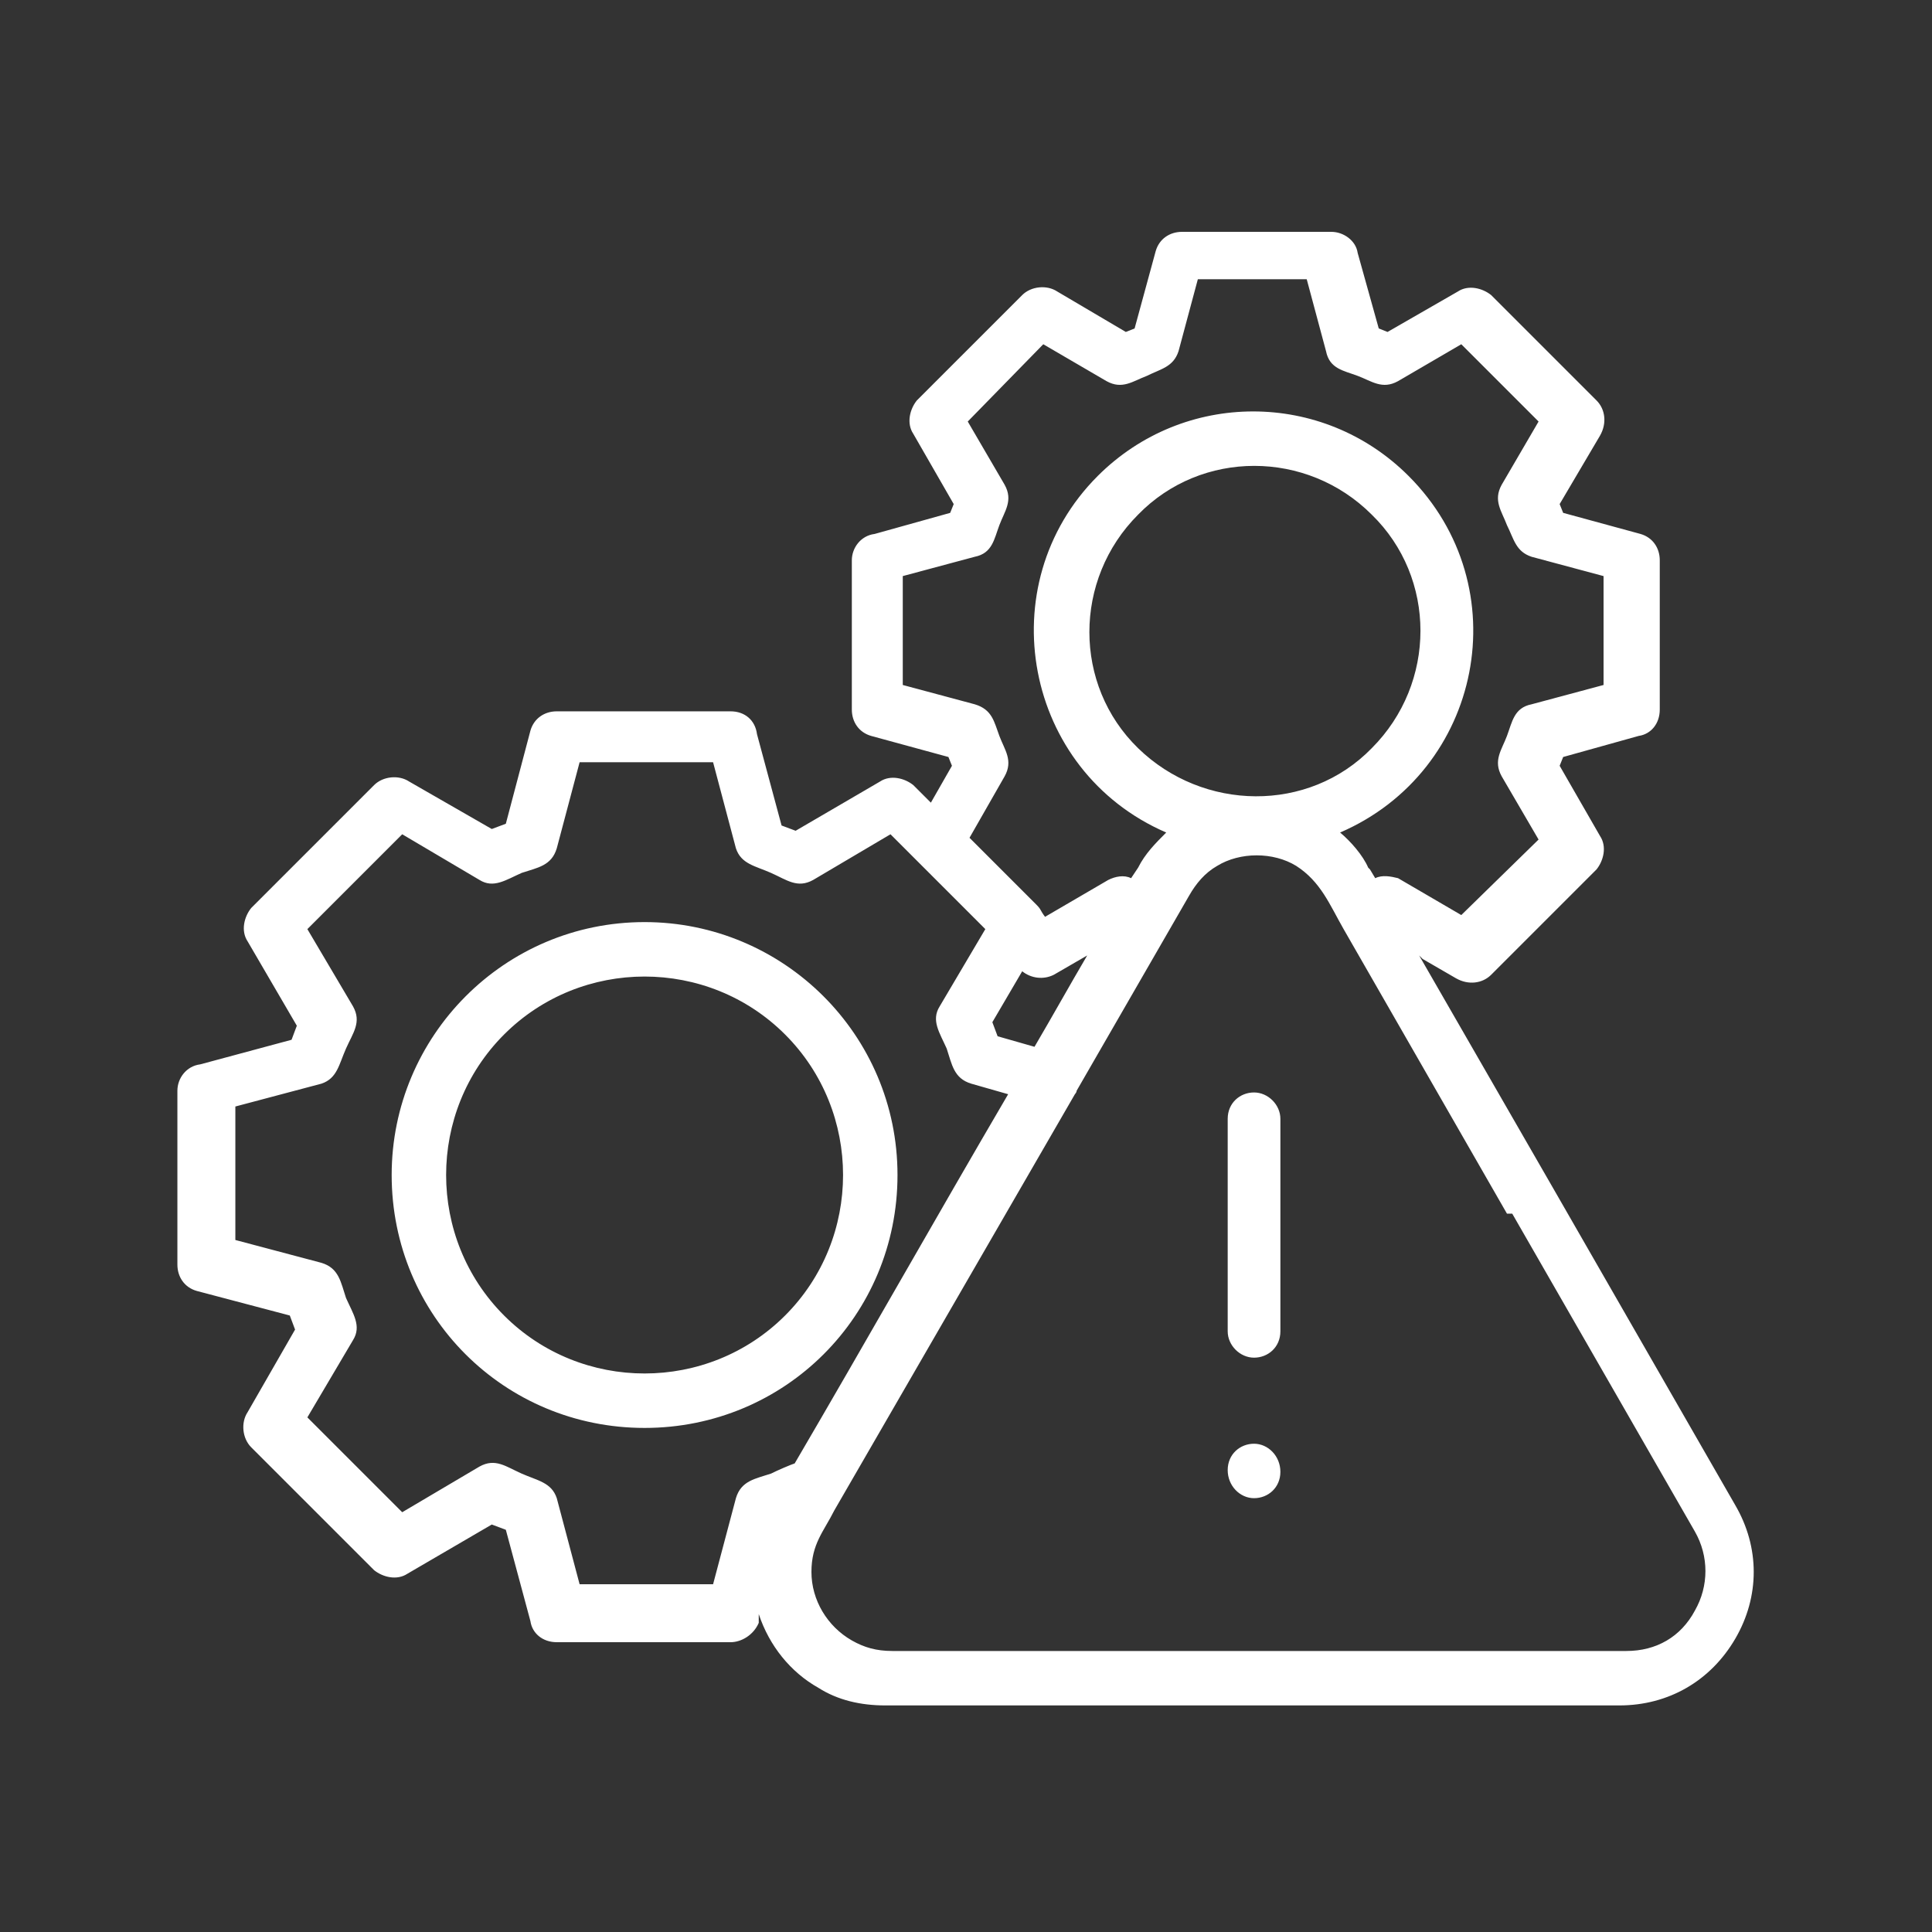 <?xml version="1.0" encoding="UTF-8"?>
<svg id="Layer_1" data-name="Layer 1" xmlns="http://www.w3.org/2000/svg" version="1.1" viewBox="0 0 110 110">
  <rect x="0" y="0" width="110" height="110" fill="#333333" stroke="none"/>
  <defs>
    <style>
      .cls-1 {
        fill: #fff;
        stroke-width: 0px;
      }
    </style>
  </defs>
  <path class="cls-1" d="M69.9,83.7c0-.9.7-1.5,1.5-1.5s1.5.7,1.5,1.6-.7,1.5-1.5,1.5-1.5-.7-1.5-1.6h0ZM69.9,63.7c0-.9.7-1.5,1.5-1.5s1.5.7,1.5,1.5v12.1c0,.9-.7,1.5-1.5,1.5s-1.5-.7-1.5-1.5v-12.1ZM78,49.5l.3.5c.4-.2.9-.1,1.3,0l3.6,2.1,4.4-4.3-2.1-3.6c-.5-.9,0-1.5.3-2.3.3-.8.4-1.6,1.4-1.8l4.1-1.1v-6.2l-4.1-1.1h0c-.9-.3-1-1-1.4-1.8-.3-.8-.8-1.4-.3-2.3l2.1-3.6-4.4-4.4-3.6,2.1c-.9.5-1.5,0-2.3-.3-.8-.3-1.6-.4-1.8-1.4l-1.1-4.1h-6.2l-1.1,4.1h0c-.3.9-1,1-1.8,1.4-.8.3-1.4.8-2.3.3l-3.6-2.1-4.3,4.4,2.1,3.6c.5.9,0,1.5-.3,2.3-.3.8-.4,1.6-1.4,1.8l-4.1,1.1v6.2l4.1,1.1h0c1,.3,1.1,1,1.4,1.8.3.8.8,1.4.3,2.3l-2,3.5,3.8,3.8c.3.3.2.3.5.7l3.6-2.1c.4-.2.9-.3,1.3-.1l.4-.6h0c.4-.8,1-1.4,1.6-2-8.1-3.5-10.1-14.1-3.9-20.3,4.9-4.9,12.8-4.9,17.7,0,6.3,6.3,4.2,16.8-3.9,20.3.6.5,1.3,1.3,1.6,2h0ZM80.8,54.4l7.6,13.2h0l10.4,18.1c1.4,2.4,1.4,5.2,0,7.6h0c-1.4,2.4-3.8,3.8-6.6,3.8h-41.8c-1.4,0-2.7-.3-3.8-1h0c-1.6-.9-2.8-2.4-3.4-4.2v.5c-.3.7-1,1.1-1.6,1.1h-9.9c-.8,0-1.4-.5-1.5-1.2l-1.4-5.2-.8-.3-4.8,2.8c-.6.4-1.4.2-1.9-.2h0s-7-7-7-7c-.5-.5-.6-1.4-.2-2l2.7-4.7-.3-.8-5.3-1.4c-.7-.2-1.1-.8-1.1-1.5h0v-9.9c0-.7.5-1.4,1.3-1.5l5.2-1.4.3-.8-2.8-4.8c-.4-.6-.2-1.4.2-1.9h0l7-7c.5-.5,1.4-.6,2-.2l4.7,2.7.8-.3,1.4-5.3c.2-.7.8-1.1,1.5-1.1h0s9.9,0,9.9,0c.8,0,1.4.5,1.5,1.3l1.4,5.2.8.3,4.8-2.8c.6-.4,1.4-.2,1.9.2h0s1,1,1,1l1.2-2.1-.2-.5-4.4-1.2c-.7-.2-1.1-.8-1.1-1.5h0v-8.5c0-.7.5-1.4,1.3-1.5l4.3-1.2.2-.5-2.3-4c-.4-.6-.2-1.4.2-1.9h0l6-6c.5-.5,1.4-.6,2-.2l3.9,2.3.5-.2,1.2-4.4c.2-.7.8-1.1,1.5-1.1h8.5c.7,0,1.4.5,1.5,1.2l1.2,4.3.5.2,4-2.3c.6-.4,1.4-.2,1.9.2h0s6,6,6,6c.5.5.6,1.3.2,2l-2.3,3.9.2.5,4.4,1.2c.7.2,1.1.8,1.1,1.5h0v8.5c0,.8-.5,1.4-1.2,1.5l-4.3,1.2-.2.5,2.3,4c.4.6.2,1.4-.2,1.9h0s-6,6-6,6c-.5.5-1.3.6-2,.2l-1.9-1.1ZM45.2,83.4c4.1-7,8.1-14.1,12.2-21.1l-2.1-.6h0c-1-.3-1.1-1.1-1.4-2-.4-.9-.9-1.6-.4-2.4l2.6-4.4-5.4-5.4-4.4,2.6c-.9.5-1.5,0-2.4-.4-.9-.4-1.7-.5-2-1.4l-1.3-4.9h-7.6l-1.3,4.9h0c-.3,1-1.1,1.1-2,1.4-.9.4-1.6.9-2.4.4l-4.4-2.6-5.4,5.4,2.6,4.4c.5.9,0,1.5-.4,2.4-.4.9-.5,1.7-1.4,2l-4.9,1.3v7.6l4.9,1.3h0c1,.3,1.1,1.1,1.4,2,.4.9.9,1.6.4,2.4l-2.6,4.4,5.4,5.4,4.4-2.6c.9-.5,1.5,0,2.4.4.9.4,1.7.5,2,1.4l1.3,4.9h7.6l1.3-4.9h0c.3-1,1.1-1.1,2-1.4.4-.2,1.1-.5,1.4-.6h0ZM58.9,59.6c1-1.7,2-3.5,3-5.2l-1.9,1.1c-.6.3-1.3.2-1.8-.2l-1.7,2.9.3.8,2.1.6ZM85.8,69.1l-9.3-16.2c-.8-1.4-1.3-2.7-2.7-3.6h0c-1.3-.8-3.2-.8-4.5,0-.7.4-1.2,1-1.6,1.7h0l-6.4,11.1c0,0,0,.1-.1.2l-13.7,23.7c-.6,1.2-1.3,1.9-1.3,3.5s.9,3.1,2.3,3.9h0c.7.4,1.4.6,2.3.6h41.8c1.7,0,3.1-.8,3.9-2.3h0c.8-1.4.8-3.1,0-4.5l-10.4-18.1h0ZM36.7,52.5c7.9,0,14.4,6.4,14.4,14.4s-6.4,14.4-14.4,14.4-14.4-6.4-14.4-14.4c0-7.9,6.4-14.4,14.4-14.4h0ZM44.7,58.9c-4.4-4.4-11.6-4.4-16,0-4.4,4.4-4.4,11.6,0,16,4.4,4.4,11.6,4.4,16,0,4.4-4.4,4.4-11.6,0-16h0ZM78.1,29.3c-3.7-3.7-9.7-3.7-13.3,0-3.7,3.7-3.7,9.7,0,13.3s9.7,3.7,13.3,0c3.7-3.7,3.7-9.7,0-13.3h0Z"/>
</svg>